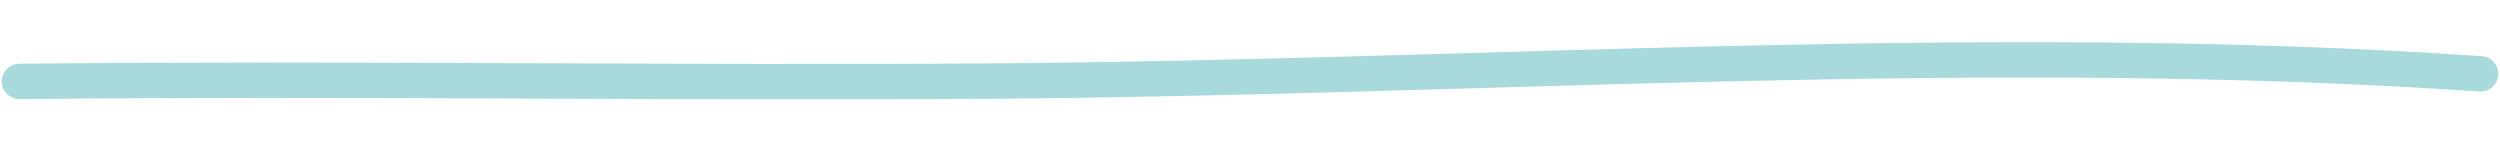 <?xml version="1.0" encoding="UTF-8" standalone="no"?>
<svg width="424" height="24" viewBox="0 0 424 24" fill="none" xmlns="http://www.w3.org/2000/svg">
<path fill-rule="evenodd" clip-rule="evenodd" d="M420.905 9.528C337.364 3.815 252.701 10.122 169.102 10.742C113.821 11.141 58.505 10.231 3.269 10.809C1.613 10.829 0.284 12.181 0.3 13.841C0.318 15.501 1.677 16.829 3.332 16.809C58.562 16.231 113.872 17.142 169.146 16.743C252.595 16.126 337.098 9.813 420.489 15.519C422.142 15.63 423.573 14.385 423.693 12.732C423.803 11.079 422.549 9.648 420.905 9.528Z" fill="#A8DADC"/>
</svg>
